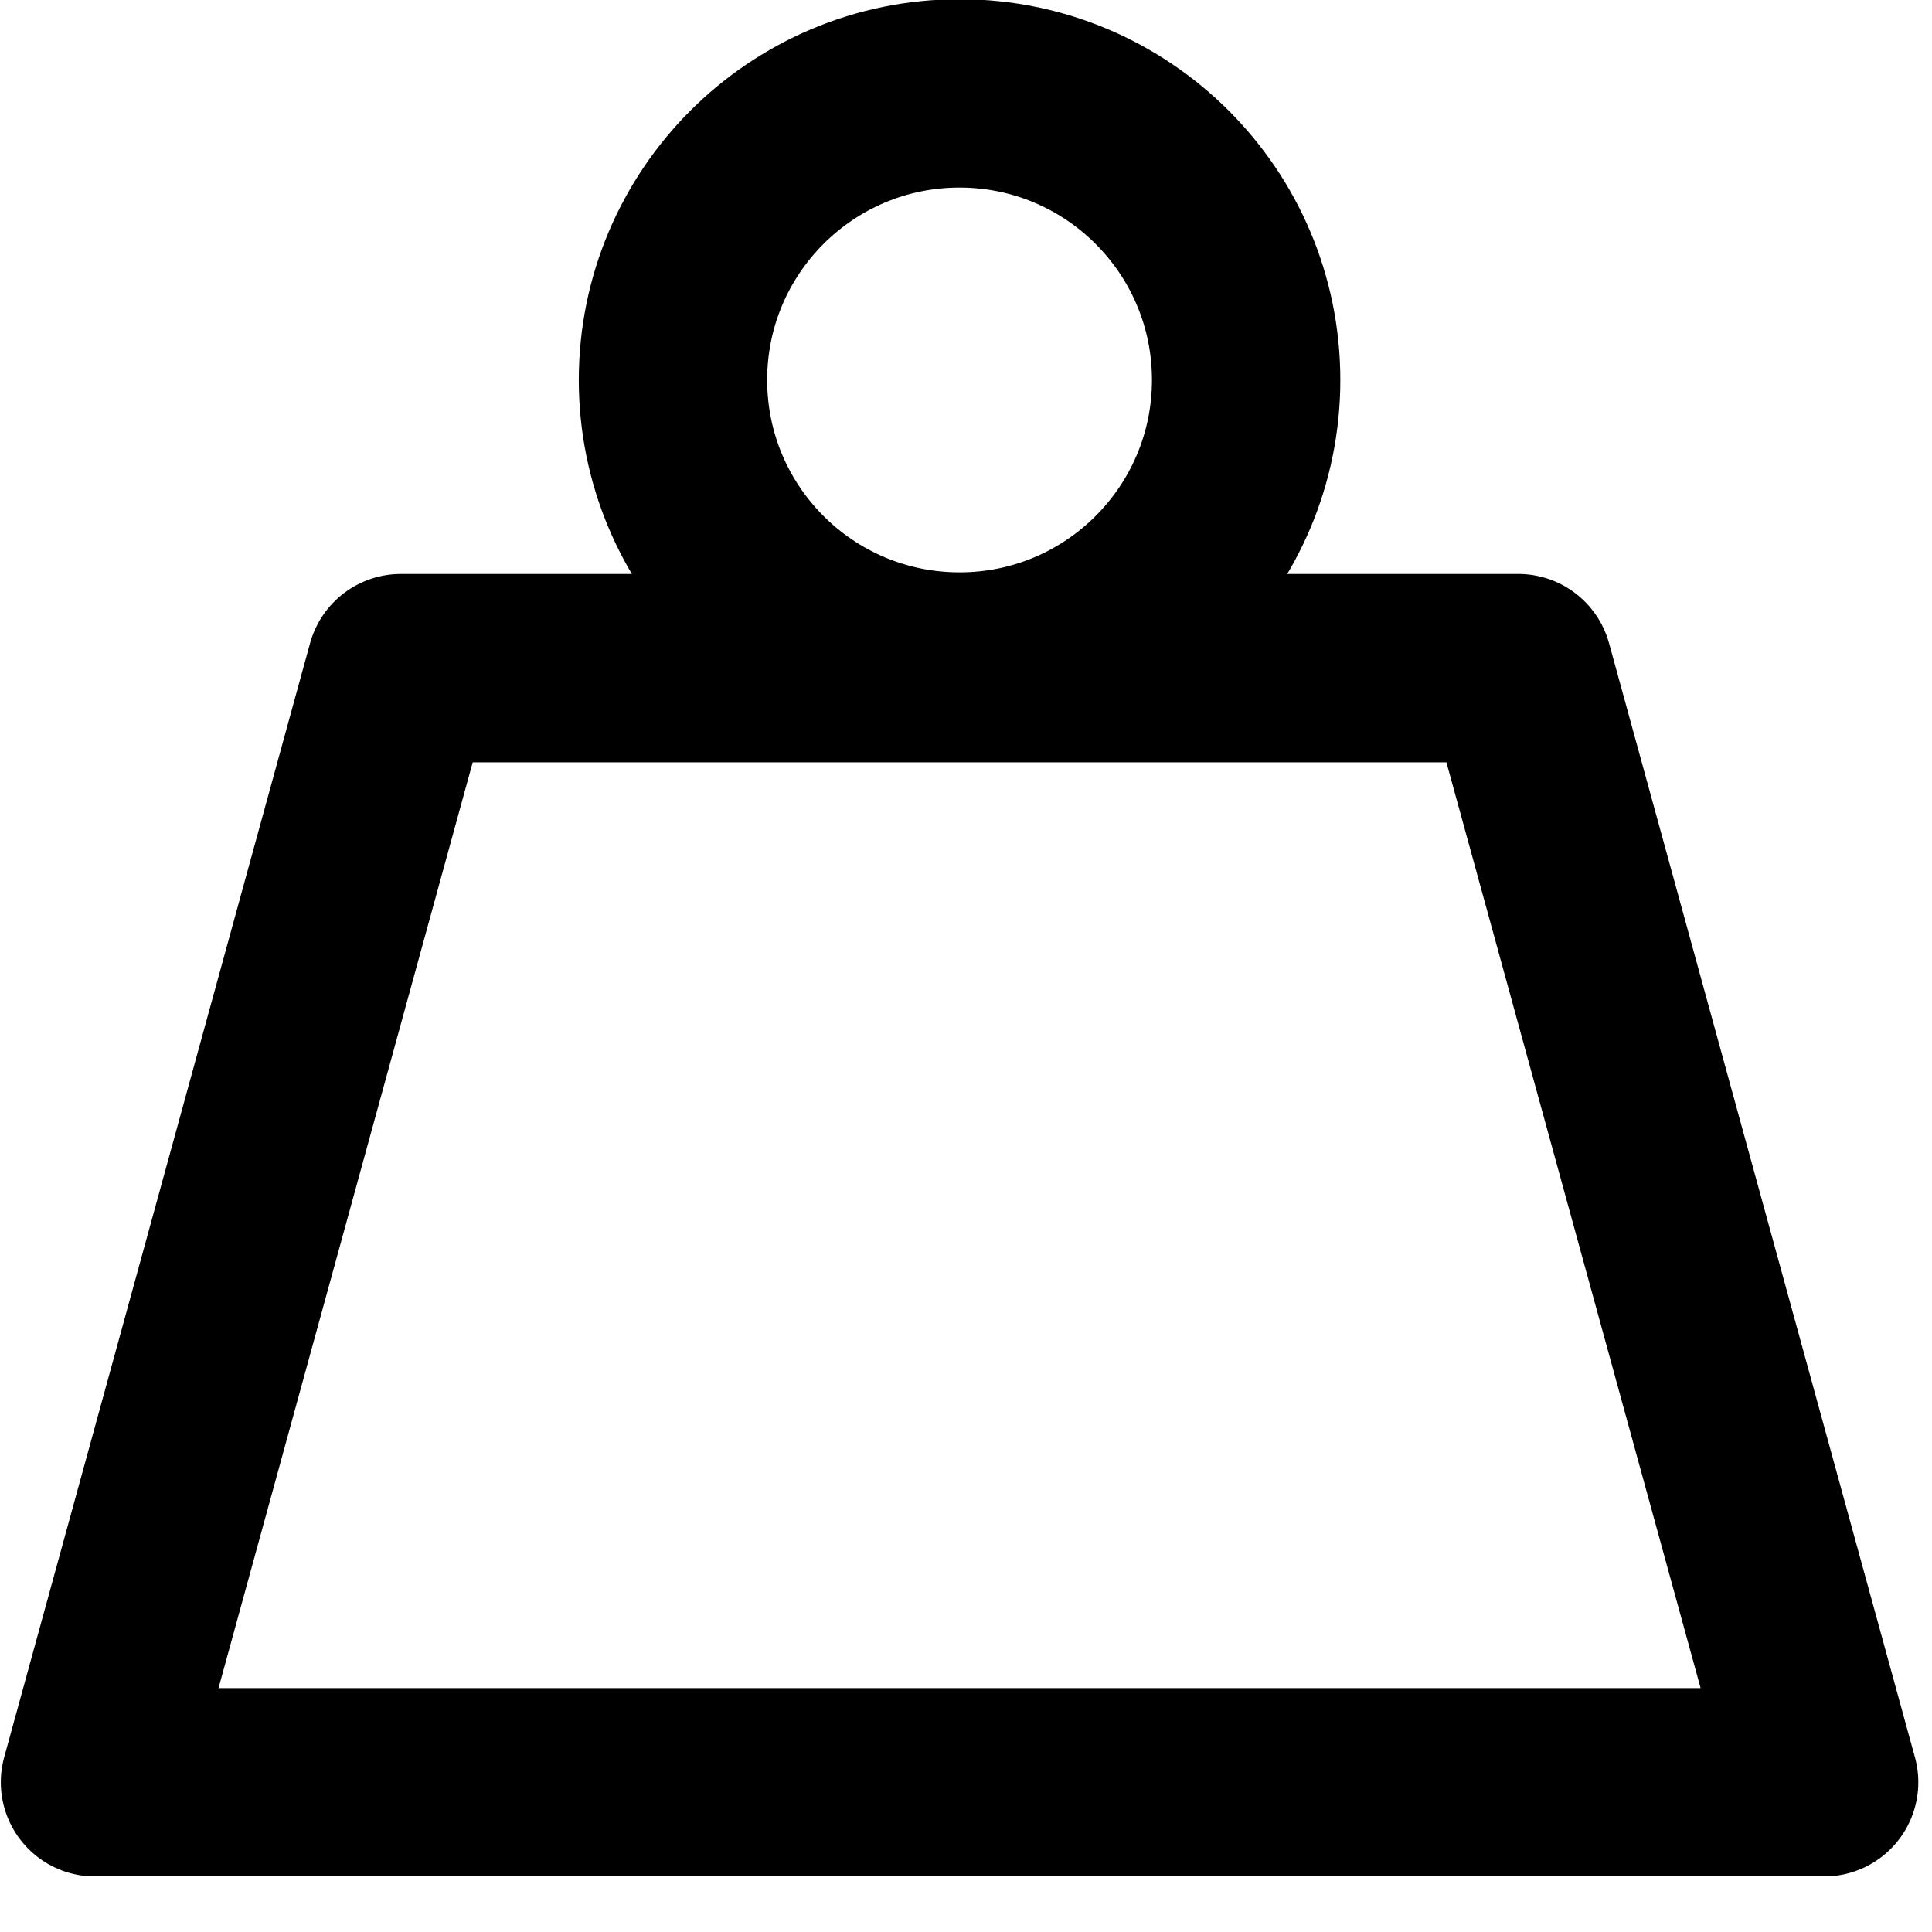 <svg width="12" height="12" viewBox="0 0 12 12" fill="none" xmlns="http://www.w3.org/2000/svg">
<g clip-path="url(#clip0_7_9316)">
<path d="M11.33 11.07H0.59L2.49 4.15H9.43L11.33 11.07Z" stroke="black" stroke-width="1.17" stroke-linecap="round" stroke-linejoin="round"/>
<path d="M5.96 4.14C6.943 4.14 7.74 3.343 7.74 2.36C7.74 1.377 6.943 0.58 5.96 0.58C4.977 0.58 4.18 1.377 4.18 2.36C4.18 3.343 4.977 4.14 5.96 4.14Z" stroke="black" stroke-width="1.17" stroke-linecap="round" stroke-linejoin="round"/>
</g>
<defs>
<clipPath id="clip0_7_9316">
<rect width="11.92" height="11.65" fill="white"/>
</clipPath>
</defs>
</svg>
